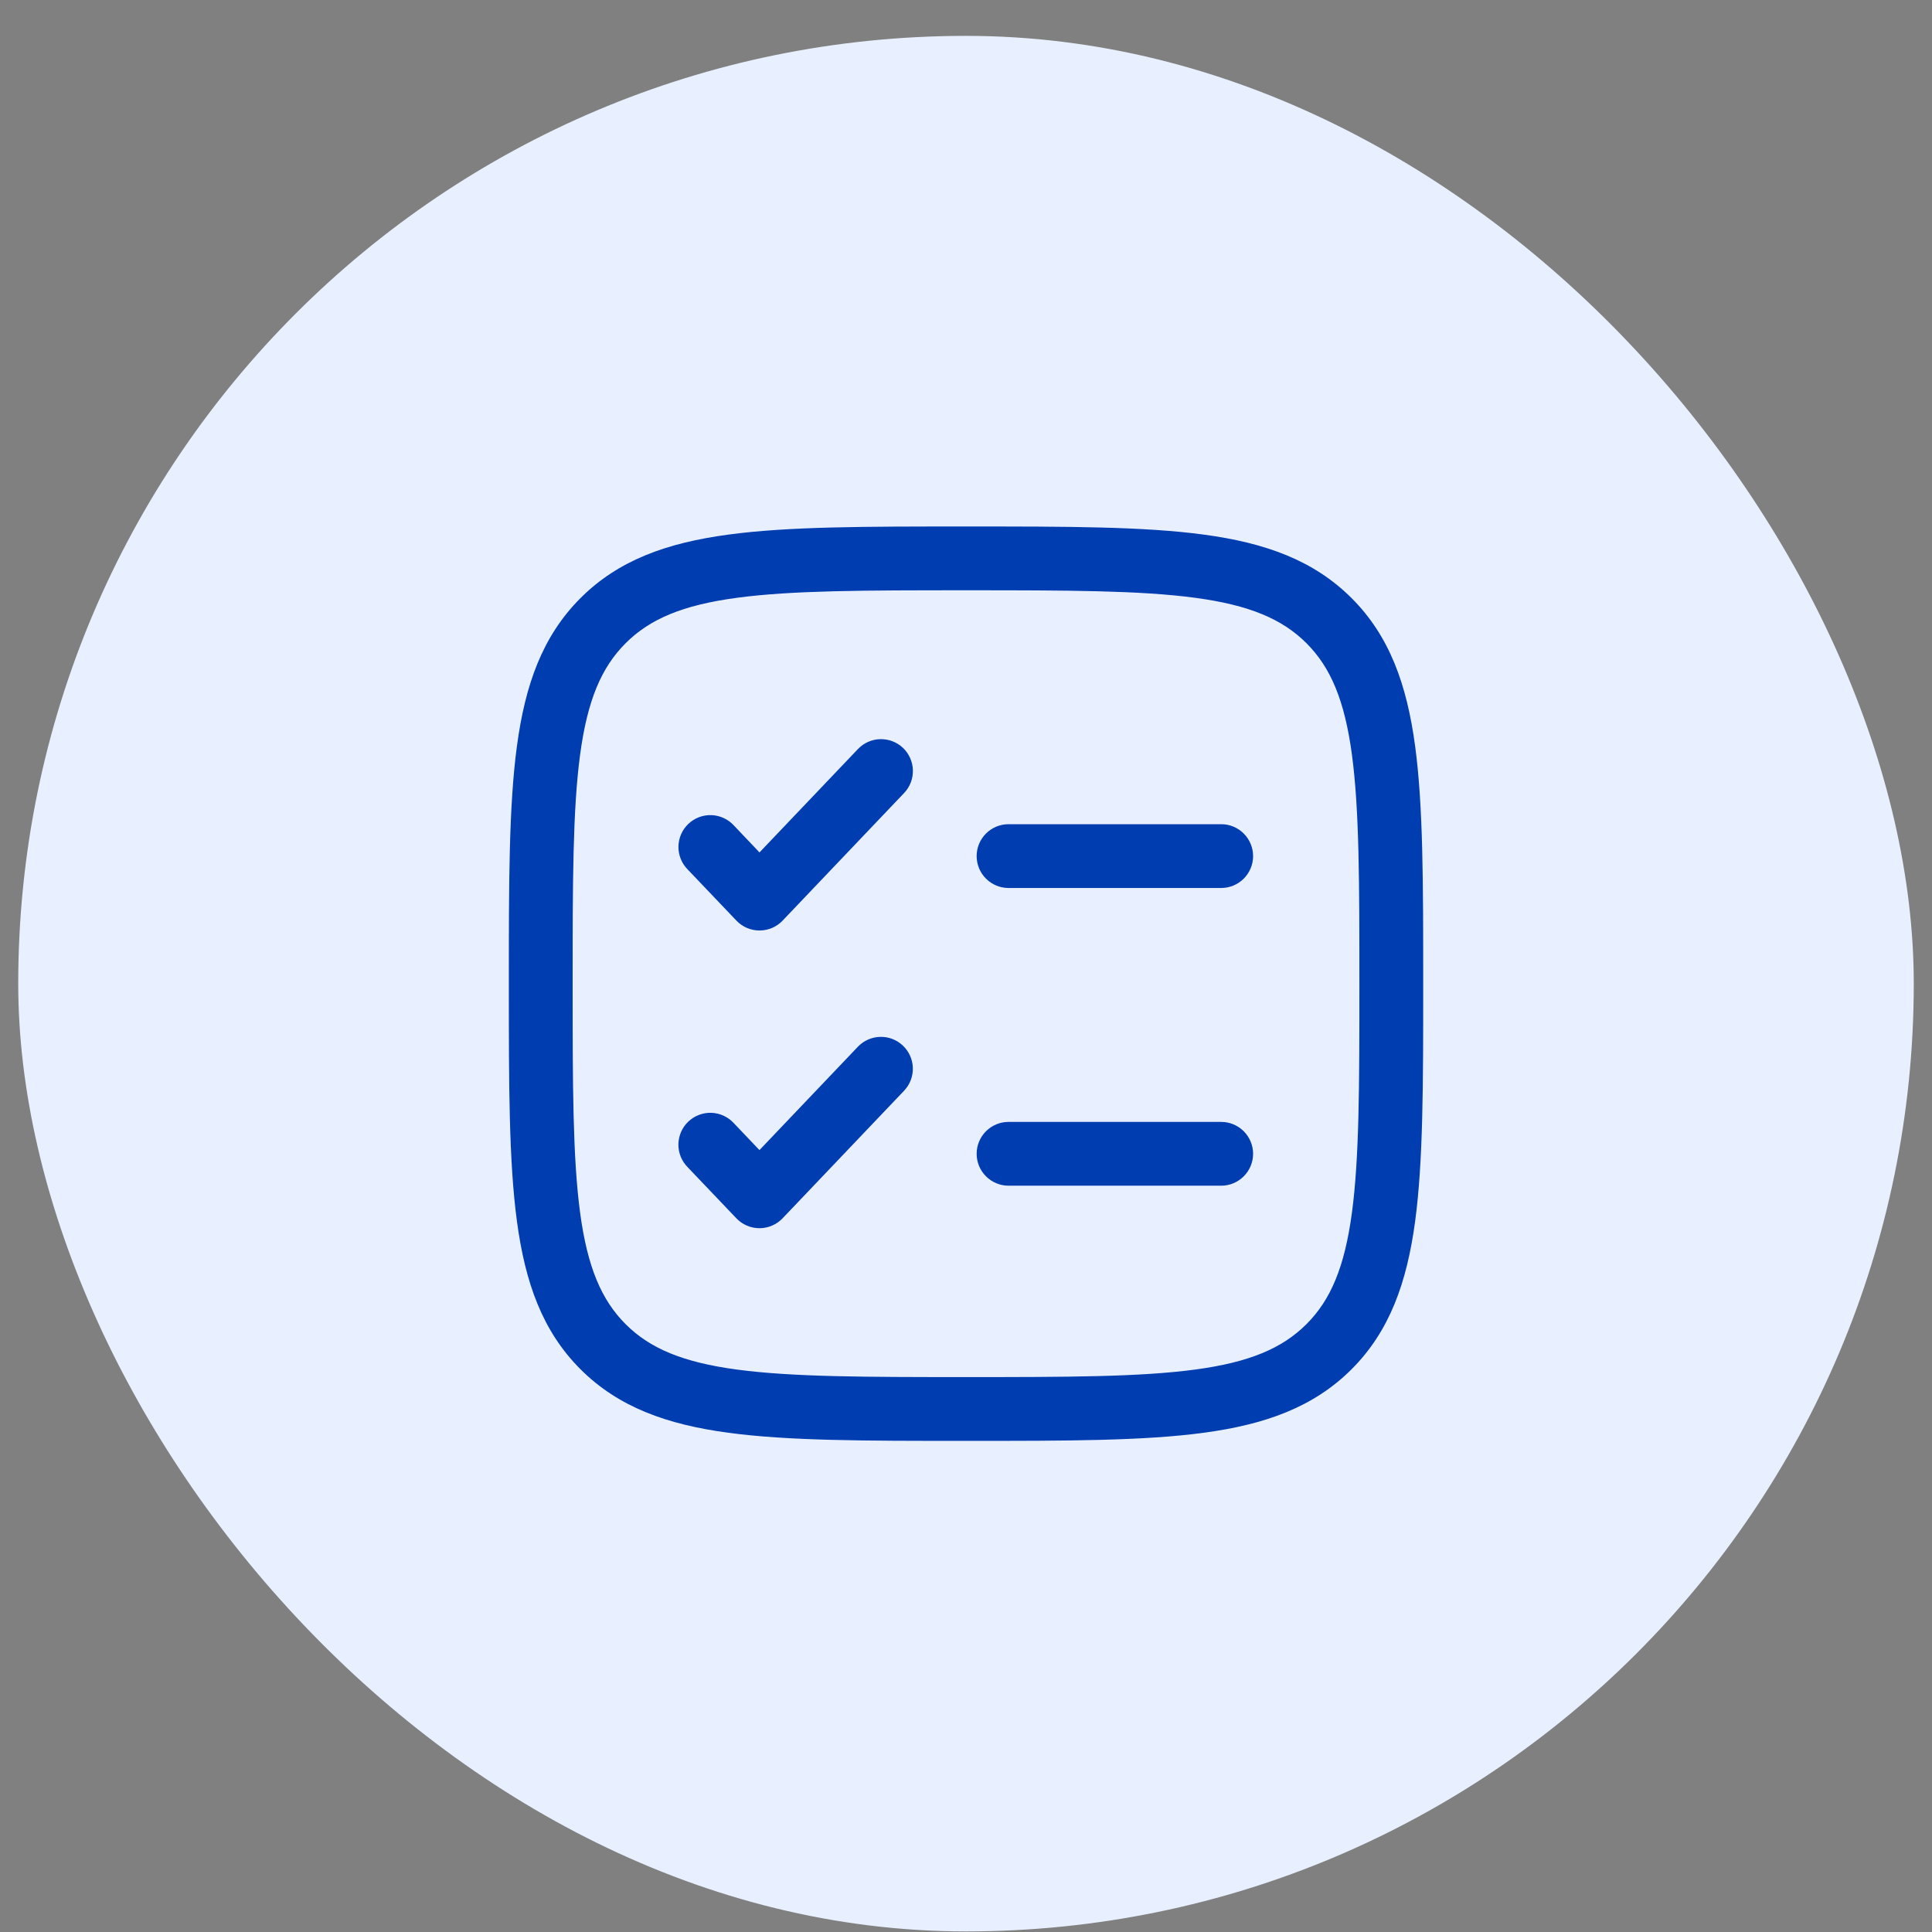 <svg width="53" height="53" viewBox="0 0 53 53" fill="none" xmlns="http://www.w3.org/2000/svg">
<rect x="0" y="0" width="53" height="53" fill="#808080" stroke="none"/>
<rect x="0.5" y="0.984" width="52" height="52" rx="26" fill="#E8F0FF"/>
<path fill-rule="evenodd" clip-rule="evenodd" d="M26.434 14.443H26.567C29.261 14.443 31.372 14.443 33.019 14.665C34.703 14.891 36.033 15.365 37.078 16.408C38.122 17.452 38.594 18.782 38.821 20.468C39.042 22.114 39.042 24.225 39.042 26.919V27.052C39.042 29.745 39.042 31.856 38.821 33.503C38.594 35.188 38.121 36.518 37.078 37.562C36.033 38.606 34.703 39.079 33.018 39.305C31.372 39.527 29.261 39.527 26.567 39.527H26.434C23.74 39.527 21.63 39.527 19.983 39.305C18.298 39.079 16.968 38.605 15.924 37.562C14.88 36.518 14.407 35.188 14.181 33.502C13.959 31.856 13.959 29.745 13.959 27.052V26.919C13.959 24.225 13.959 22.114 14.181 20.467C14.407 18.782 14.881 17.452 15.924 16.408C16.968 15.364 18.298 14.891 19.984 14.665C21.63 14.443 23.74 14.443 26.434 14.443ZM20.216 16.399C18.725 16.599 17.825 16.982 17.162 17.646C16.497 18.311 16.115 19.209 15.914 20.701C15.711 22.218 15.709 24.211 15.709 26.985C15.709 29.759 15.711 31.752 15.914 33.269C16.115 34.761 16.498 35.66 17.162 36.325C17.826 36.989 18.725 37.371 20.217 37.571C21.734 37.774 23.726 37.777 26.501 37.777C29.275 37.777 31.268 37.774 32.784 37.571C34.276 37.371 35.176 36.988 35.841 36.324C36.505 35.659 36.886 34.761 37.087 33.269C37.29 31.752 37.292 29.759 37.292 26.985C37.292 24.211 37.29 22.218 37.087 20.701C36.886 19.209 36.504 18.31 35.84 17.645C35.175 16.981 34.276 16.599 32.784 16.399C31.268 16.196 29.275 16.193 26.501 16.193C23.726 16.193 21.733 16.196 20.216 16.399ZM24.772 20.517C24.855 20.596 24.922 20.691 24.968 20.796C25.015 20.901 25.041 21.015 25.043 21.13C25.046 21.245 25.026 21.359 24.985 21.466C24.944 21.574 24.881 21.672 24.802 21.755L21.469 25.255C21.387 25.341 21.289 25.409 21.18 25.456C21.071 25.502 20.954 25.526 20.835 25.526C20.717 25.526 20.6 25.502 20.491 25.456C20.382 25.409 20.284 25.341 20.202 25.255L18.868 23.855C18.786 23.772 18.72 23.674 18.676 23.566C18.632 23.458 18.61 23.342 18.612 23.225C18.613 23.108 18.638 22.993 18.684 22.886C18.731 22.779 18.799 22.682 18.883 22.602C18.968 22.521 19.068 22.459 19.177 22.417C19.286 22.376 19.402 22.357 19.519 22.361C19.636 22.366 19.75 22.393 19.856 22.443C19.962 22.492 20.057 22.562 20.135 22.648L20.835 23.384L23.535 20.549C23.695 20.381 23.915 20.283 24.147 20.277C24.379 20.272 24.604 20.357 24.772 20.517ZM26.792 23.485C26.792 23.253 26.884 23.03 27.049 22.866C27.213 22.702 27.435 22.61 27.667 22.61H33.501C33.733 22.61 33.955 22.702 34.119 22.866C34.283 23.03 34.376 23.253 34.376 23.485C34.376 23.717 34.283 23.94 34.119 24.104C33.955 24.268 33.733 24.36 33.501 24.36H27.667C27.435 24.36 27.213 24.268 27.049 24.104C26.884 23.94 26.792 23.717 26.792 23.485ZM24.77 28.685C25.12 29.018 25.134 29.572 24.801 29.922L21.468 33.422C21.386 33.507 21.288 33.576 21.179 33.622C21.07 33.669 20.953 33.693 20.834 33.693C20.716 33.693 20.598 33.669 20.49 33.622C20.381 33.576 20.282 33.507 20.201 33.422L18.867 32.022C18.785 31.939 18.719 31.841 18.675 31.733C18.631 31.625 18.609 31.509 18.61 31.392C18.612 31.275 18.637 31.16 18.683 31.053C18.73 30.946 18.797 30.849 18.882 30.769C18.967 30.688 19.066 30.625 19.176 30.584C19.285 30.543 19.401 30.523 19.518 30.528C19.635 30.532 19.749 30.56 19.855 30.609C19.961 30.659 20.056 30.729 20.134 30.815L20.834 31.55L23.534 28.715C23.694 28.547 23.914 28.45 24.146 28.444C24.378 28.438 24.602 28.525 24.77 28.685ZM26.792 31.652C26.792 31.42 26.884 31.197 27.049 31.033C27.213 30.869 27.435 30.777 27.667 30.777H33.501C33.733 30.777 33.955 30.869 34.119 31.033C34.283 31.197 34.376 31.42 34.376 31.652C34.376 31.884 34.283 32.106 34.119 32.27C33.955 32.434 33.733 32.527 33.501 32.527H27.667C27.435 32.527 27.213 32.434 27.049 32.27C26.884 32.106 26.792 31.884 26.792 31.652Z" fill="#003DB0"/>
</svg>

